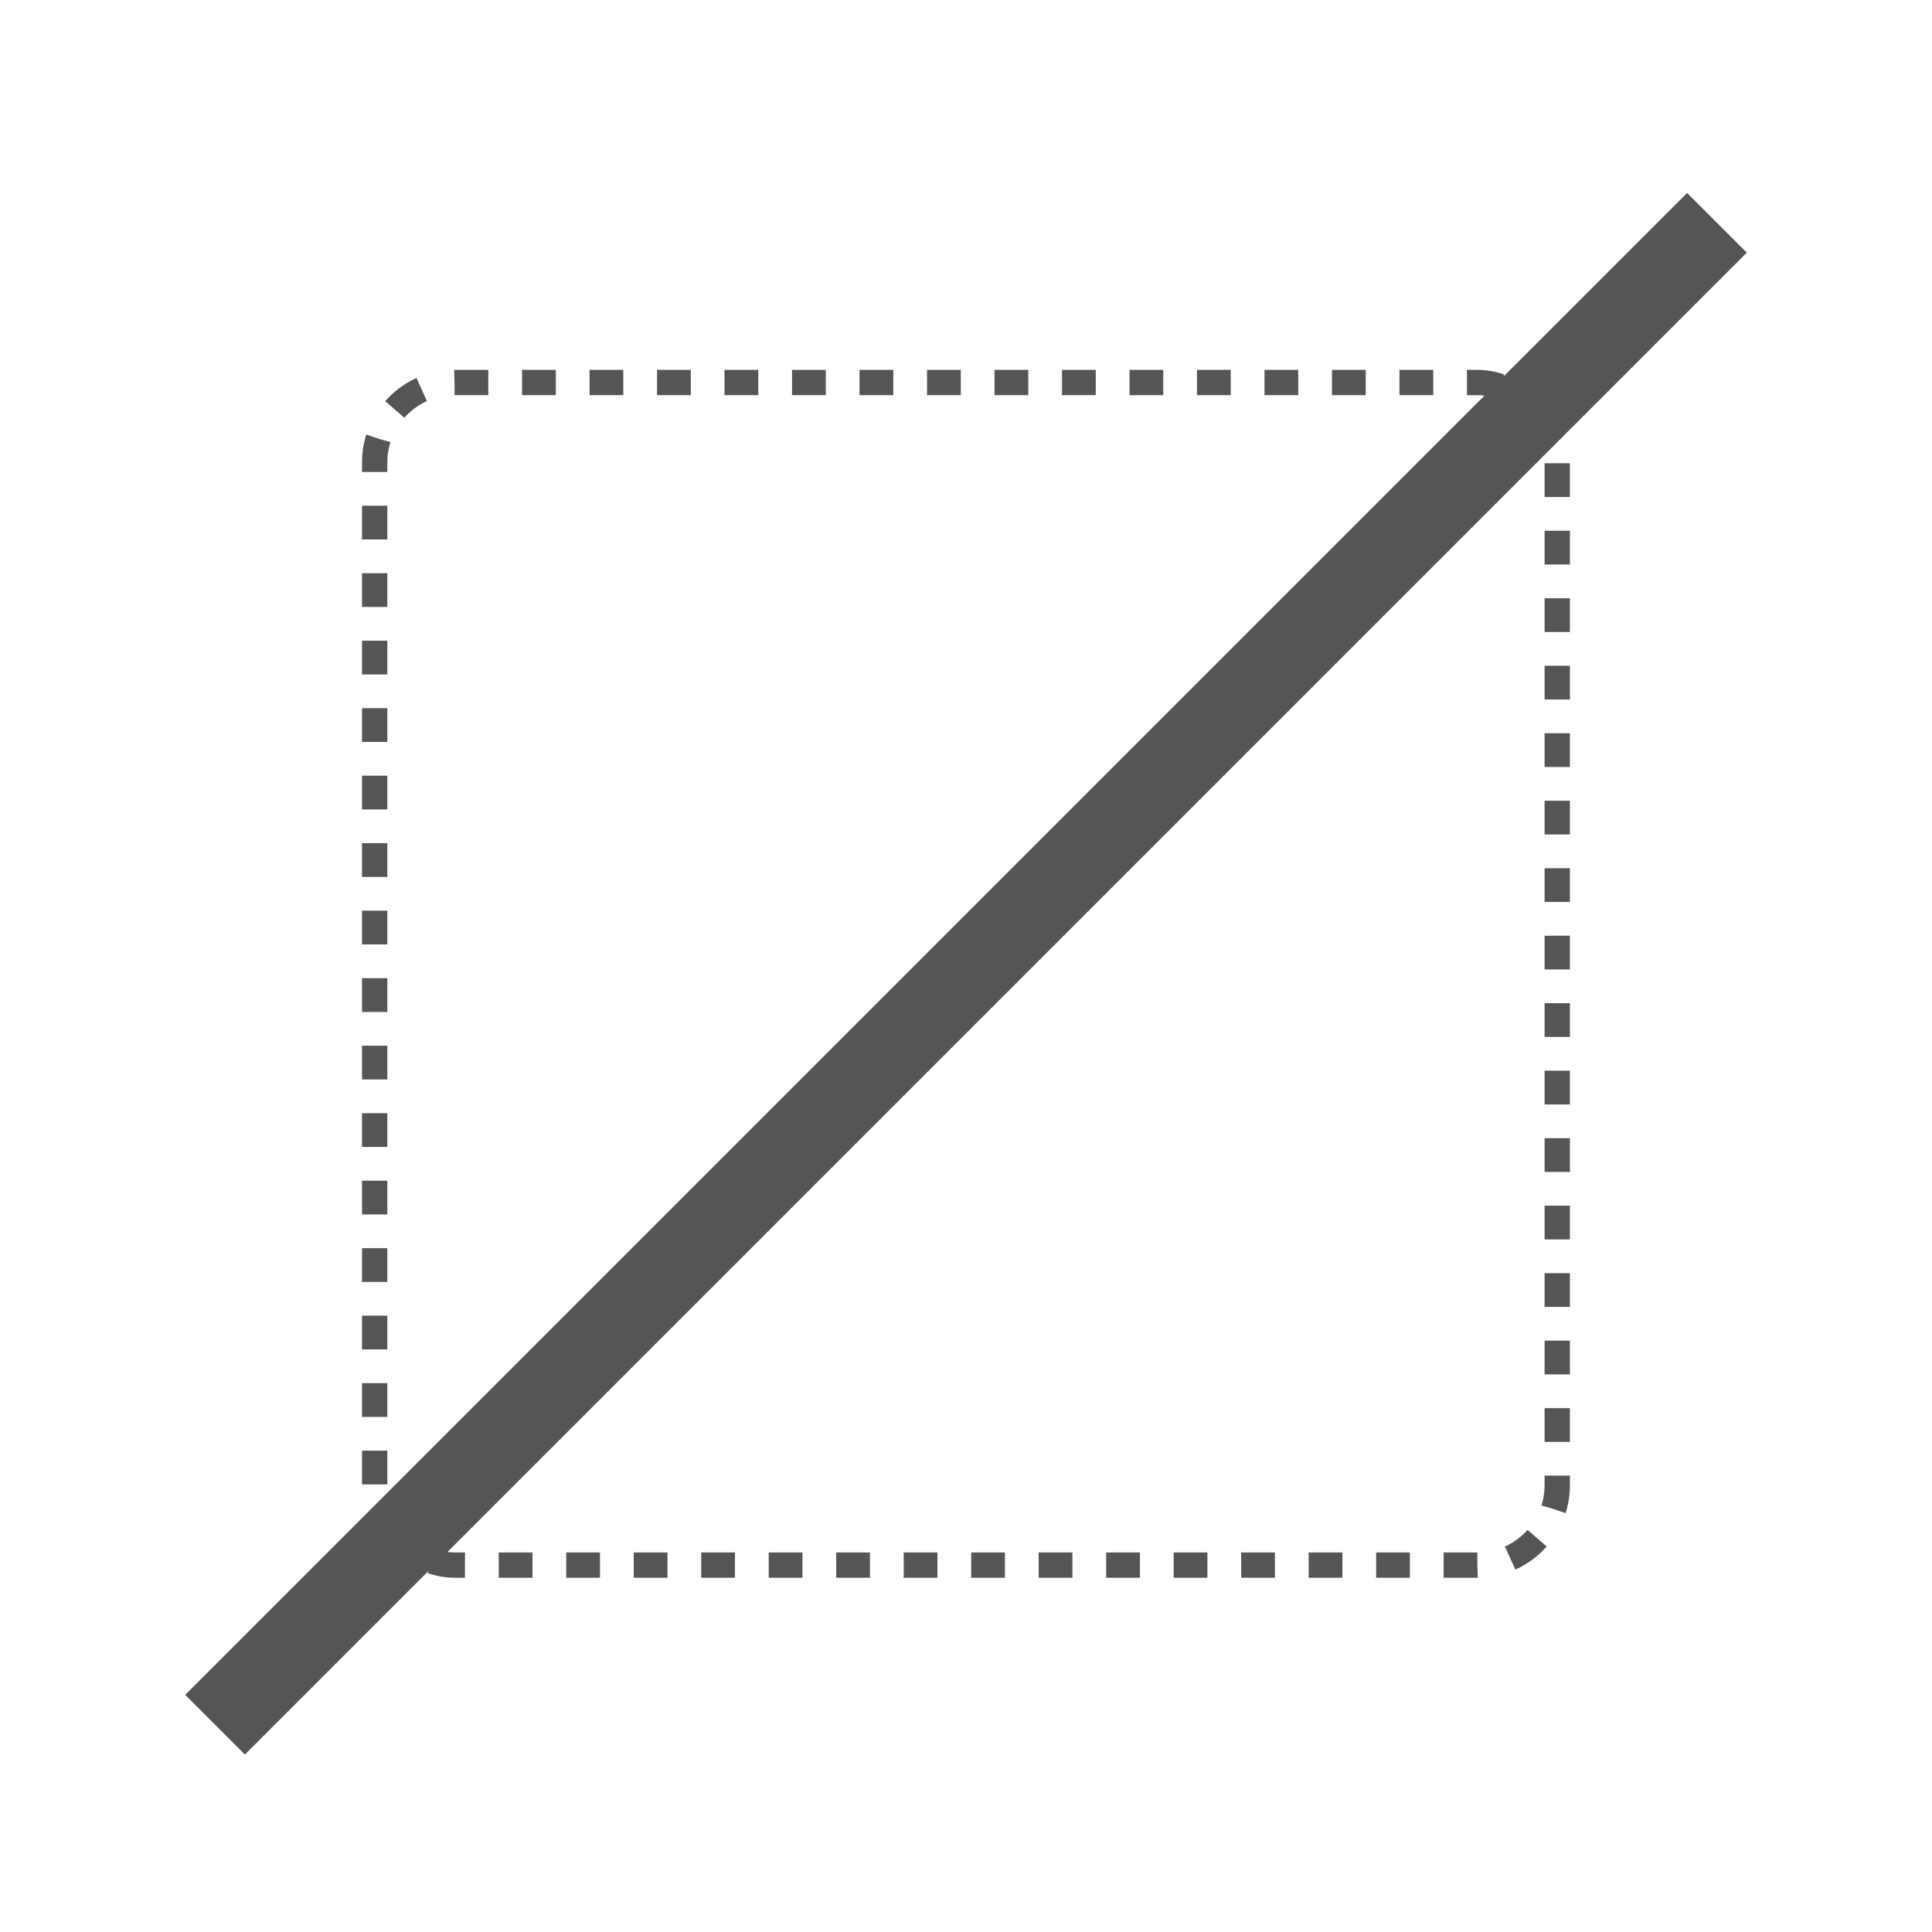 <?xml version="1.0" encoding="UTF-8"?>
<svg id="Ebene_2" xmlns="http://www.w3.org/2000/svg" version="1.1" viewBox="0 0 229 229">
  <!-- Generator: Adobe Illustrator 29.0.0, SVG Export Plug-In . SVG Version: 2.1.0 Build 186)  -->
  <defs>
    <style>
      .st0 {
        stroke-dasharray: 4 4;
        stroke-width: 3px;
      }

      .st0, .st1, .st2 {
        fill: none;
      }

      .st0, .st2 {
        stroke: #555;
        stroke-miterlimit: 10;
      }

      .st2 {
        stroke-width: 10px;
      }
    </style>
  </defs>
  <rect class="st1" x="1.01" y=".92" width="226.97" height="229"/>
  <rect class="st0" x="44.41" y="45.34" width="140.17" height="140.17" rx="9.47" ry="9.47"/>
  <line class="st2" x1="25.49" y1="204.43" x2="203.51" y2="26.41"/>
</svg>
